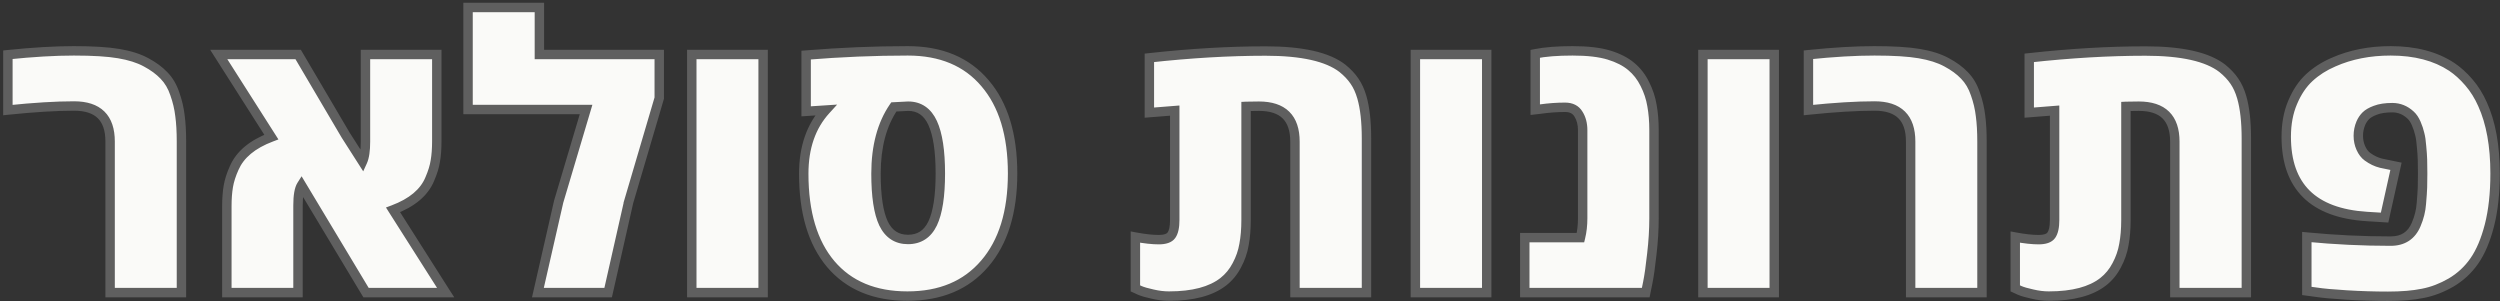 <svg xmlns="http://www.w3.org/2000/svg" width="581" height="70" viewBox="0 0 581 70" fill="none"><rect x="0" y="0" width="581" height="70" fill="#333333" stroke="none"/><path d="M1.836 12.714C7.646 12.116 12.759 11.817 17.174 11.817C21.617 11.817 25.092 12.031 27.599 12.458C30.134 12.885 32.241 13.555 33.922 14.466C35.631 15.377 37.026 16.403 38.109 17.542C39.22 18.682 40.06 20.106 40.63 21.815C41.228 23.495 41.627 25.19 41.826 26.899C42.054 28.579 42.168 30.573 42.168 32.88V68H25.591V32.88C25.591 27.383 22.799 24.634 17.217 24.634C13.001 24.634 7.874 24.948 1.836 25.575V12.714ZM101.512 12.672V32.795C101.512 34.561 101.398 36.099 101.17 37.409C100.971 38.691 100.544 40.087 99.889 41.596C98.607 44.729 95.759 47.122 91.344 48.774C96.784 57.376 100.857 63.785 103.563 68H85.063L70.067 43.049C69.526 43.903 69.255 45.47 69.255 47.748V68H52.721V47.877C52.721 46.168 52.835 44.644 53.062 43.305C53.29 41.967 53.746 40.542 54.43 39.033C55.797 35.9 58.674 33.507 63.06 31.855C59.443 26.187 55.37 19.792 50.841 12.672H69.298L80.321 31.385L84.251 37.537C84.707 36.54 84.935 35.002 84.935 32.923V12.672H101.512ZM125.353 12.672H153.209V22.797L145.946 47.45L145.989 47.407L141.332 68H125.011L129.839 46.851L136.205 25.446H108.775V1.734H125.353V12.672ZM177.348 68H160.771V12.672H177.348V68ZM187.346 12.8C195.407 12.145 203.282 11.817 210.973 11.817C218.692 11.817 224.673 14.324 228.917 19.337C233.189 24.321 235.326 31.314 235.326 40.315C235.326 49.287 233.161 56.279 228.832 61.292C224.531 66.305 218.549 68.812 210.887 68.812C203.225 68.812 197.287 66.334 193.071 61.378C188.884 56.422 186.791 49.415 186.791 40.357C186.791 34.262 188.5 29.334 191.917 25.575L187.346 25.873V12.8ZM203.581 40.357C203.581 45.598 204.165 49.458 205.333 51.935C206.529 54.414 208.423 55.653 211.015 55.653C213.636 55.653 215.544 54.414 216.74 51.935C217.937 49.429 218.535 45.555 218.535 40.315C218.535 35.074 217.937 31.157 216.74 28.565C215.544 25.973 213.65 24.677 211.058 24.677L207.726 24.848C204.963 28.864 203.581 34.034 203.581 40.357ZM311.974 15.876C313.141 16.816 314.081 17.813 314.793 18.867C315.506 19.892 316.075 21.145 316.502 22.627C317.215 25.105 317.571 28.295 317.571 32.197V68H300.951V32.923C300.951 27.426 298.159 24.677 292.577 24.677C291.153 24.677 290.156 24.692 289.586 24.72V51.124C289.586 53.231 289.429 55.126 289.116 56.806C288.831 58.487 288.276 60.096 287.45 61.634C286.652 63.172 285.598 64.454 284.288 65.479C281.44 67.701 277.239 68.812 271.684 68.812C270.431 68.812 269.149 68.655 267.839 68.342C266.529 68.057 265.546 67.772 264.891 67.487L263.866 67.017V55.097C266.002 55.496 267.811 55.695 269.292 55.695C270.773 55.695 271.756 55.353 272.24 54.67C272.752 53.958 273.009 52.776 273.009 51.124V25.703L267.113 26.173V13.441C276.655 12.387 285.655 11.86 294.115 11.86C302.574 11.86 308.527 13.199 311.974 15.876ZM345.512 68H328.935V12.672H345.512V68ZM356.792 12.501C359.07 12.045 361.961 11.817 365.465 11.817C368.968 11.817 371.788 12.145 373.924 12.8C376.061 13.455 377.784 14.338 379.094 15.449C380.404 16.531 381.458 17.884 382.256 19.508C383.082 21.131 383.637 22.812 383.922 24.549C384.235 26.258 384.392 28.166 384.392 30.274V50.697C384.392 53.374 384.221 56.165 383.879 59.071C383.566 61.947 383.253 64.155 382.939 65.693L382.469 68H354.356V55.225H367.302C367.644 53.83 367.815 52.32 367.815 50.697V30.274C367.815 28.793 367.487 27.54 366.832 26.514C366.205 25.46 365.166 24.934 363.713 24.934C361.862 24.934 359.925 25.076 357.903 25.361L356.792 25.489V12.501ZM412.334 68H395.757V12.672H412.334V68ZM420.281 12.714C426.091 12.116 431.204 11.817 435.619 11.817C440.062 11.817 443.537 12.031 446.043 12.458C448.578 12.885 450.686 13.555 452.367 14.466C454.076 15.377 455.471 16.403 456.554 17.542C457.665 18.682 458.505 20.106 459.074 21.815C459.673 23.495 460.071 25.19 460.271 26.899C460.499 28.579 460.613 30.573 460.613 32.88V68H444.035V32.88C444.035 27.383 441.244 24.634 435.661 24.634C431.446 24.634 426.319 24.948 420.281 25.575V12.714ZM516.454 15.876C517.621 16.816 518.561 17.813 519.273 18.867C519.986 19.892 520.555 21.145 520.982 22.627C521.694 25.105 522.051 28.295 522.051 32.197V68H505.431V32.923C505.431 27.426 502.639 24.677 497.057 24.677C495.632 24.677 494.636 24.692 494.066 24.72V51.124C494.066 53.231 493.909 55.126 493.596 56.806C493.311 58.487 492.756 60.096 491.93 61.634C491.132 63.172 490.078 64.454 488.768 65.479C485.92 67.701 481.719 68.812 476.164 68.812C474.911 68.812 473.629 68.655 472.319 68.342C471.009 68.057 470.026 67.772 469.371 67.487L468.346 67.017V55.097C470.482 55.496 472.291 55.695 473.772 55.695C475.253 55.695 476.236 55.353 476.72 54.67C477.232 53.958 477.489 52.776 477.489 51.124V25.703L471.593 26.173V13.441C481.135 12.387 490.135 11.86 498.595 11.86C507.054 11.86 513.007 13.199 516.454 15.876ZM531.322 31.77C531.322 28.779 531.82 26.116 532.817 23.78C533.814 21.416 535.096 19.508 536.662 18.055C538.257 16.574 540.152 15.363 542.345 14.423C546.275 12.686 550.69 11.817 555.589 11.817C561.286 11.817 566.014 13.056 569.774 15.534C571.141 16.446 572.466 17.642 573.747 19.123C575.029 20.604 576.097 22.313 576.952 24.25C578.889 28.523 579.857 33.877 579.857 40.315C579.857 44.929 579.415 48.959 578.532 52.406C577.649 55.824 576.482 58.572 575.029 60.651C573.605 62.702 571.81 64.368 569.646 65.65C567.481 66.903 565.288 67.744 563.066 68.171C560.844 68.627 558.139 68.855 554.948 68.855C551.787 68.855 548.583 68.755 545.335 68.555C542.117 68.356 539.781 68.142 538.329 67.915L536.107 67.615V55.097C542.601 55.724 549.095 56.037 555.589 56.037C558.466 56.037 560.446 54.741 561.528 52.149C562.212 50.554 562.61 48.945 562.724 47.321C562.867 45.669 562.952 44.416 562.981 43.562C563.009 42.707 563.023 41.625 563.023 40.315C563.023 39.004 563.009 37.922 562.981 37.067C562.952 36.213 562.881 35.202 562.767 34.034C562.682 32.838 562.539 31.869 562.34 31.129C562.169 30.36 561.898 29.548 561.528 28.693C561.158 27.839 560.716 27.184 560.204 26.728C558.979 25.589 557.569 25.019 555.974 25.019C554.379 25.019 553.069 25.218 552.043 25.617C551.046 25.988 550.306 26.415 549.822 26.899C549.337 27.383 548.953 27.953 548.668 28.608C548.269 29.548 548.07 30.53 548.07 31.556C548.07 32.581 548.269 33.535 548.668 34.419C549.067 35.301 549.579 35.971 550.206 36.426C551.231 37.167 552.271 37.666 553.325 37.922L556.828 38.648L554.179 50.568L550.035 50.312C537.56 49.514 531.322 43.334 531.322 31.77Z" fill="#FAFAF8"></path><path d="M1.836 12.714L1.724 11.626L0.742 11.727V12.714H1.836ZM27.599 12.458L27.415 13.536L27.417 13.537L27.599 12.458ZM33.922 14.466L33.4 15.428L33.407 15.431L33.922 14.466ZM38.109 17.542L37.316 18.296L37.321 18.301L37.326 18.306L38.109 17.542ZM40.63 21.815L39.592 22.161L39.596 22.171L39.599 22.181L40.63 21.815ZM41.826 26.899L40.739 27.026L40.741 27.036L40.742 27.046L41.826 26.899ZM42.168 68V69.094H43.261V68H42.168ZM25.591 68H24.497V69.094H25.591V68ZM1.836 25.575H0.742V26.788L1.949 26.662L1.836 25.575ZM1.948 13.802C7.732 13.207 12.806 12.911 17.174 12.911V10.723C12.712 10.723 7.56 11.025 1.724 11.626L1.948 13.802ZM17.174 12.911C21.594 12.911 24.998 13.124 27.415 13.536L27.782 11.38C25.186 10.937 21.64 10.723 17.174 10.723V12.911ZM27.417 13.537C29.871 13.95 31.855 14.589 33.4 15.428L34.443 13.505C32.627 12.52 30.396 11.82 27.78 11.38L27.417 13.537ZM33.407 15.431C35.036 16.3 36.331 17.258 37.316 18.296L38.902 16.789C37.722 15.547 36.226 14.455 34.437 13.501L33.407 15.431ZM37.326 18.306C38.307 19.312 39.068 20.587 39.592 22.161L41.667 21.469C41.052 19.624 40.133 18.051 38.892 16.779L37.326 18.306ZM39.599 22.181C40.171 23.787 40.55 25.401 40.739 27.026L42.912 26.772C42.703 24.978 42.285 23.203 41.66 21.448L39.599 22.181ZM40.742 27.046C40.962 28.664 41.074 30.606 41.074 32.88H43.261C43.261 30.54 43.146 28.495 42.91 26.752L40.742 27.046ZM41.074 32.88V68H43.261V32.88H41.074ZM42.168 66.906H25.591V69.094H42.168V66.906ZM26.684 68V32.88H24.497V68H26.684ZM26.684 32.88C26.684 29.959 25.941 27.568 24.265 25.917C22.591 24.269 20.172 23.541 17.217 23.541V25.728C19.843 25.728 21.612 26.375 22.73 27.475C23.844 28.573 24.497 30.305 24.497 32.88H26.684ZM17.217 23.541C12.951 23.541 7.784 23.858 1.723 24.487L1.949 26.662C7.964 26.038 13.051 25.728 17.217 25.728V23.541ZM2.929 25.575V12.714H0.742V25.575H2.929ZM101.512 12.672H102.606V11.578H101.512V12.672ZM101.17 37.409L100.093 37.222L100.091 37.231L100.09 37.241L101.17 37.409ZM99.889 41.596L98.885 41.161L98.881 41.171L98.876 41.182L99.889 41.596ZM91.344 48.774L90.96 47.749L89.7 48.221L90.419 49.359L91.344 48.774ZM103.563 68V69.094H105.565L104.483 67.409L103.563 68ZM85.063 68L84.126 68.563L84.445 69.094H85.063V68ZM70.067 43.049L71.004 42.485L70.091 40.966L69.143 42.464L70.067 43.049ZM69.255 68V69.094H70.349V68H69.255ZM52.721 68H51.627V69.094H52.721V68ZM53.062 43.305L51.984 43.122L53.062 43.305ZM54.43 39.033L55.426 39.484L55.429 39.477L55.432 39.47L54.43 39.033ZM63.06 31.855L63.446 32.879L64.707 32.403L63.982 31.267L63.06 31.855ZM50.841 12.672V11.578H48.849L49.918 13.259L50.841 12.672ZM69.298 12.672L70.24 12.117L69.923 11.578H69.298V12.672ZM80.321 31.385L79.378 31.94L79.388 31.957L79.399 31.974L80.321 31.385ZM84.251 37.537L83.33 38.126L84.411 39.819L85.246 37.992L84.251 37.537ZM84.935 12.672V11.578H83.841V12.672H84.935ZM100.418 12.672V32.795H102.606V12.672H100.418ZM100.418 32.795C100.418 34.517 100.307 35.99 100.093 37.222L102.248 37.597C102.489 36.208 102.606 34.605 102.606 32.795H100.418ZM100.09 37.241C99.908 38.41 99.513 39.715 98.885 41.161L100.892 42.032C101.575 40.458 102.034 38.972 102.251 37.577L100.09 37.241ZM98.876 41.182C97.75 43.936 95.205 46.161 90.96 47.749L91.727 49.798C96.312 48.083 99.464 45.522 100.901 42.01L98.876 41.182ZM90.419 49.359C95.86 57.961 99.935 64.372 102.643 68.591L104.483 67.409C101.78 63.197 97.708 56.791 92.268 48.189L90.419 49.359ZM103.563 66.906H85.063V69.094H103.563V66.906ZM86.001 67.437L71.004 42.485L69.129 43.612L84.126 68.563L86.001 67.437ZM69.143 42.464C68.764 43.062 68.528 43.825 68.38 44.678C68.231 45.543 68.161 46.571 68.161 47.748H70.349C70.349 46.647 70.415 45.752 70.536 45.051C70.659 44.337 70.829 43.89 70.991 43.634L69.143 42.464ZM68.161 47.748V68H70.349V47.748H68.161ZM69.255 66.906H52.721V69.094H69.255V66.906ZM53.815 68V47.877H51.627V68H53.815ZM53.815 47.877C53.815 46.214 53.925 44.754 54.141 43.489L51.984 43.122C51.744 44.534 51.627 46.121 51.627 47.877H53.815ZM54.141 43.489C54.35 42.26 54.773 40.926 55.426 39.484L53.433 38.581C52.719 40.158 52.231 41.673 51.984 43.122L54.141 43.489ZM55.432 39.47C56.643 36.696 59.23 34.466 63.446 32.879L62.675 30.831C58.117 32.548 54.951 35.103 53.427 38.595L55.432 39.47ZM63.982 31.267C60.365 25.599 56.292 19.205 51.764 12.085L49.918 13.259C54.447 20.38 58.52 26.775 62.138 32.443L63.982 31.267ZM50.841 13.765H69.298V11.578H50.841V13.765ZM68.355 13.227L79.378 31.94L81.263 30.83L70.24 12.117L68.355 13.227ZM79.399 31.974L83.33 38.126L85.173 36.949L81.243 30.796L79.399 31.974ZM85.246 37.992C85.802 36.775 86.029 35.043 86.029 32.923H83.841C83.841 34.961 83.612 36.306 83.257 37.083L85.246 37.992ZM86.029 32.923V12.672H83.841V32.923H86.029ZM84.935 13.765H101.512V11.578H84.935V13.765ZM125.353 12.672H124.259V13.765H125.353V12.672ZM153.209 12.672H154.303V11.578H153.209V12.672ZM153.209 22.797L154.258 23.107L154.303 22.955V22.797H153.209ZM145.946 47.45L144.897 47.14L146.719 48.223L145.946 47.45ZM145.989 47.407L147.055 47.648L147.89 43.959L145.215 46.633L145.989 47.407ZM141.332 68V69.094H142.206L142.398 68.241L141.332 68ZM125.011 68L123.944 67.757L123.639 69.094H125.011V68ZM129.839 46.851L128.79 46.539L128.78 46.573L128.772 46.608L129.839 46.851ZM136.205 25.446L137.253 25.758L137.671 24.352H136.205V25.446ZM108.775 25.446H107.682V26.54H108.775V25.446ZM108.775 1.734V0.64H107.682V1.734H108.775ZM125.353 1.734H126.446V0.64H125.353V1.734ZM125.353 13.765H153.209V11.578H125.353V13.765ZM152.115 12.672V22.797H154.303V12.672H152.115ZM152.16 22.488L144.897 47.14L146.995 47.759L154.258 23.107L152.16 22.488ZM146.719 48.223L146.762 48.18L145.215 46.633L145.172 46.676L146.719 48.223ZM144.922 47.166L140.265 67.759L142.398 68.241L147.055 47.648L144.922 47.166ZM141.332 66.906H125.011V69.094H141.332V66.906ZM126.077 68.243L130.905 47.095L128.772 46.608L123.944 67.757L126.077 68.243ZM130.887 47.163L137.253 25.758L135.156 25.134L128.79 46.539L130.887 47.163ZM136.205 24.352H108.775V26.54H136.205V24.352ZM109.869 25.446V1.734H107.682V25.446H109.869ZM108.775 2.828H125.353V0.64H108.775V2.828ZM124.259 1.734V12.672H126.446V1.734H124.259ZM177.348 68V69.094H178.442V68H177.348ZM160.771 68H159.677V69.094H160.771V68ZM160.771 12.672V11.578H159.677V12.672H160.771ZM177.348 12.672H178.442V11.578H177.348V12.672ZM177.348 66.906H160.771V69.094H177.348V66.906ZM161.865 68V12.672H159.677V68H161.865ZM160.771 13.765H177.348V11.578H160.771V13.765ZM176.255 12.672V68H178.442V12.672H176.255ZM187.346 12.8L187.257 11.71L186.252 11.791V12.8H187.346ZM228.917 19.337L228.082 20.043L228.087 20.049L228.917 19.337ZM228.832 61.292L228.004 60.577L228.001 60.58L228.832 61.292ZM193.071 61.378L192.236 62.084L192.238 62.086L193.071 61.378ZM191.917 25.575L192.727 26.31L194.549 24.306L191.846 24.483L191.917 25.575ZM187.346 25.873H186.252V27.041L187.417 26.965L187.346 25.873ZM205.333 51.935L204.344 52.402L204.348 52.411L205.333 51.935ZM216.74 51.935L217.725 52.411L217.728 52.407L216.74 51.935ZM211.058 24.677V23.584H211.03L211.002 23.585L211.058 24.677ZM207.726 24.848L207.67 23.756L207.13 23.784L206.824 24.228L207.726 24.848ZM187.435 13.89C195.467 13.237 203.313 12.911 210.973 12.911V10.723C203.251 10.723 195.346 11.052 187.257 11.71L187.435 13.89ZM210.973 12.911C218.432 12.911 224.083 15.32 228.082 20.043L229.752 18.63C225.263 13.328 218.951 10.723 210.973 10.723V12.911ZM228.087 20.049C232.135 24.772 234.232 31.478 234.232 40.315H236.419C236.419 31.15 234.244 23.87 229.747 18.625L228.087 20.049ZM234.232 40.315C234.232 49.118 232.109 55.824 228.004 60.577L229.659 62.007C234.213 56.734 236.419 49.456 236.419 40.315H234.232ZM228.001 60.58C223.943 65.311 218.287 67.718 210.887 67.718V69.906C218.812 69.906 225.119 67.3 229.662 62.004L228.001 60.58ZM210.887 67.718C203.483 67.718 197.874 65.337 193.904 60.669L192.238 62.086C196.699 67.331 202.968 69.906 210.887 69.906V67.718ZM193.907 60.672C189.942 55.979 187.884 49.258 187.884 40.357H185.697C185.697 49.572 187.826 56.864 192.236 62.084L193.907 60.672ZM187.884 40.357C187.884 34.477 189.527 29.83 192.727 26.31L191.108 24.839C187.472 28.838 185.697 34.047 185.697 40.357H187.884ZM191.846 24.483L187.275 24.782L187.417 26.965L191.989 26.666L191.846 24.483ZM188.44 25.873V12.8H186.252V25.873H188.44ZM202.488 40.357C202.488 45.638 203.069 49.698 204.344 52.402L206.322 51.469C205.261 49.217 204.675 45.558 204.675 40.357H202.488ZM204.348 52.411C205.014 53.79 205.906 54.889 207.052 55.639C208.202 56.391 209.538 56.746 211.015 56.746V54.559C209.9 54.559 208.994 54.295 208.25 53.808C207.501 53.319 206.848 52.559 206.318 51.46L204.348 52.411ZM211.015 56.746C212.504 56.746 213.85 56.392 215.008 55.641C216.162 54.892 217.059 53.792 217.725 52.411L215.756 51.46C215.226 52.557 214.571 53.316 213.816 53.806C213.065 54.294 212.147 54.559 211.015 54.559V56.746ZM217.728 52.407C219.032 49.674 219.629 45.599 219.629 40.315H217.441C217.441 45.512 216.842 49.184 215.753 51.464L217.728 52.407ZM219.629 40.315C219.629 35.026 219.031 30.917 217.734 28.107L215.747 29.023C216.843 31.397 217.441 35.121 217.441 40.315H219.629ZM217.734 28.107C217.073 26.675 216.186 25.53 215.04 24.747C213.888 23.958 212.545 23.584 211.058 23.584V25.771C212.163 25.771 213.063 26.044 213.805 26.552C214.554 27.064 215.212 27.863 215.747 29.023L217.734 28.107ZM211.002 23.585L207.67 23.756L207.782 25.941L211.114 25.77L211.002 23.585ZM206.824 24.228C203.904 28.474 202.488 33.878 202.488 40.357H204.675C204.675 34.19 206.022 29.255 208.627 25.468L206.824 24.228ZM311.974 15.876L312.659 15.024L312.652 15.018L312.645 15.012L311.974 15.876ZM314.793 18.867L313.887 19.479L313.895 19.491L314.793 18.867ZM316.502 22.627L317.554 22.324L317.553 22.323L316.502 22.627ZM317.571 68V69.094H318.664V68H317.571ZM300.951 68H299.857V69.094H300.951V68ZM289.586 24.72L289.531 23.628L288.492 23.68V24.72H289.586ZM289.116 56.806L288.041 56.606L288.039 56.614L288.038 56.623L289.116 56.806ZM287.45 61.634L286.486 61.117L286.482 61.123L286.479 61.131L287.45 61.634ZM284.288 65.479L284.961 66.342L284.962 66.341L284.288 65.479ZM267.839 68.342L268.093 67.278L268.082 67.275L268.071 67.273L267.839 68.342ZM264.891 67.487L264.435 68.482L264.445 68.486L264.455 68.49L264.891 67.487ZM263.866 67.017H262.772V67.719L263.41 68.012L263.866 67.017ZM263.866 55.097L264.066 54.022L262.772 53.78V55.097H263.866ZM272.24 54.67L271.352 54.031L271.347 54.038L272.24 54.67ZM273.009 25.703H274.103V24.518L272.922 24.612L273.009 25.703ZM267.113 26.173H266.019V27.357L267.2 27.263L267.113 26.173ZM267.113 13.441L266.993 12.354L266.019 12.461V13.441H267.113ZM311.288 16.728C312.385 17.611 313.246 18.53 313.887 19.479L315.7 18.254C314.917 17.096 313.898 16.02 312.659 15.024L311.288 16.728ZM313.895 19.491C314.525 20.398 315.05 21.537 315.452 22.93L317.553 22.323C317.101 20.753 316.486 19.386 315.692 18.243L313.895 19.491ZM315.451 22.928C316.125 25.272 316.477 28.35 316.477 32.197H318.664C318.664 28.239 318.304 24.937 317.554 22.324L315.451 22.928ZM316.477 32.197V68H318.664V32.197H316.477ZM317.571 66.906H300.951V69.094H317.571V66.906ZM302.044 68V32.923H299.857V68H302.044ZM302.044 32.923C302.044 30.002 301.301 27.61 299.625 25.959C297.951 24.311 295.532 23.584 292.577 23.584V25.771C295.204 25.771 296.972 26.418 298.09 27.518C299.204 28.616 299.857 30.347 299.857 32.923H302.044ZM292.577 23.584C291.153 23.584 290.131 23.598 289.531 23.628L289.641 25.812C290.18 25.785 291.152 25.771 292.577 25.771V23.584ZM288.492 24.72V51.124H290.68V24.72H288.492ZM288.492 51.124C288.492 53.179 288.339 55.005 288.041 56.606L290.191 57.007C290.519 55.247 290.68 53.284 290.68 51.124H288.492ZM288.038 56.623C287.773 58.184 287.257 59.681 286.486 61.117L288.413 62.151C289.294 60.511 289.889 58.789 290.194 56.989L288.038 56.623ZM286.479 61.131C285.75 62.535 284.796 63.693 283.614 64.618L284.962 66.341C286.401 65.215 287.554 63.809 288.421 62.138L286.479 61.131ZM283.615 64.617C281.038 66.627 277.119 67.718 271.684 67.718V69.906C277.358 69.906 281.841 68.775 284.961 66.342L283.615 64.617ZM271.684 67.718C270.523 67.718 269.327 67.573 268.093 67.278L267.585 69.406C268.972 69.737 270.339 69.906 271.684 69.906V67.718ZM268.071 67.273C266.782 66.993 265.883 66.726 265.327 66.484L264.455 68.49C265.21 68.819 266.276 69.121 267.607 69.411L268.071 67.273ZM265.347 66.493L264.321 66.023L263.41 68.012L264.435 68.482L265.347 66.493ZM264.959 67.017V55.097H262.772V67.017H264.959ZM263.665 56.172C265.84 56.578 267.72 56.789 269.292 56.789V54.602C267.901 54.602 266.164 54.414 264.066 54.022L263.665 56.172ZM269.292 56.789C270.862 56.789 272.327 56.439 273.132 55.302L271.347 54.038C271.184 54.268 270.683 54.602 269.292 54.602V56.789ZM273.127 55.309C273.849 54.307 274.103 52.832 274.103 51.124H271.915C271.915 52.72 271.656 53.608 271.352 54.031L273.127 55.309ZM274.103 51.124V25.703H271.915V51.124H274.103ZM272.922 24.612L267.026 25.082L267.2 27.263L273.096 26.793L272.922 24.612ZM268.207 26.173V13.441H266.019V26.173H268.207ZM267.233 14.528C276.74 13.478 285.7 12.954 294.115 12.954V10.766C285.61 10.766 276.569 11.296 266.993 12.354L267.233 14.528ZM294.115 12.954C302.526 12.954 308.159 14.298 311.303 16.74L312.645 15.012C308.895 12.099 302.623 10.766 294.115 10.766V12.954ZM345.512 68V69.094H346.606V68H345.512ZM328.935 68H327.842V69.094H328.935V68ZM328.935 12.672V11.578H327.842V12.672H328.935ZM345.512 12.672H346.606V11.578H345.512V12.672ZM345.512 66.906H328.935V69.094H345.512V66.906ZM330.029 68V12.672H327.842V68H330.029ZM328.935 13.765H345.512V11.578H328.935V13.765ZM344.419 12.672V68H346.606V12.672H344.419ZM356.792 12.501L356.577 11.428L355.698 11.604V12.501H356.792ZM379.094 15.449L378.387 16.283L378.397 16.292L379.094 15.449ZM382.256 19.508L381.274 19.99L381.277 19.997L381.281 20.003L382.256 19.508ZM383.922 24.549L382.843 24.726L382.844 24.736L382.846 24.746L383.922 24.549ZM383.879 59.071L382.793 58.943L382.792 58.952L383.879 59.071ZM382.939 65.693L381.867 65.475L382.939 65.693ZM382.469 68V69.094H383.363L383.541 68.218L382.469 68ZM354.356 68H353.263V69.094H354.356V68ZM354.356 55.225V54.132H353.263V55.225H354.356ZM367.302 55.225V56.319H368.16L368.364 55.486L367.302 55.225ZM366.832 26.514L365.892 27.073L365.901 27.088L365.91 27.103L366.832 26.514ZM357.903 25.361L358.028 26.447L358.042 26.446L358.055 26.444L357.903 25.361ZM356.792 25.489H355.698V26.716L356.917 26.576L356.792 25.489ZM357.006 13.573C359.188 13.137 362.001 12.911 365.465 12.911V10.723C361.922 10.723 358.952 10.953 356.577 11.428L357.006 13.573ZM365.465 12.911C368.914 12.911 371.613 13.235 373.604 13.845L374.245 11.754C371.963 11.054 369.023 10.723 365.465 10.723V12.911ZM373.604 13.845C375.639 14.47 377.218 15.292 378.387 16.283L379.801 14.614C378.349 13.383 376.482 12.44 374.245 11.754L373.604 13.845ZM378.397 16.292C379.58 17.269 380.54 18.496 381.274 19.99L383.237 19.025C382.376 17.272 381.228 15.793 379.791 14.605L378.397 16.292ZM381.281 20.003C382.058 21.53 382.577 23.103 382.843 24.726L385.001 24.372C384.698 22.52 384.106 20.732 383.23 19.012L381.281 20.003ZM382.846 24.746C383.145 26.378 383.298 28.219 383.298 30.274H385.486C385.486 28.114 385.325 26.138 384.998 24.352L382.846 24.746ZM383.298 30.274V50.697H385.486V30.274H383.298ZM383.298 50.697C383.298 53.328 383.13 56.076 382.793 58.943L384.965 59.198C385.312 56.255 385.486 53.42 385.486 50.697H383.298ZM382.792 58.952C382.48 61.818 382.171 63.986 381.867 65.475L384.011 65.911C384.334 64.323 384.652 62.076 384.966 59.189L382.792 58.952ZM381.867 65.475L381.397 67.782L383.541 68.218L384.011 65.911L381.867 65.475ZM382.469 66.906H354.356V69.094H382.469V66.906ZM355.45 68V55.225H353.263V68H355.45ZM354.356 56.319H367.302V54.132H354.356V56.319ZM368.364 55.486C368.73 53.995 368.908 52.397 368.908 50.697H366.721C366.721 52.243 366.558 53.665 366.24 54.965L368.364 55.486ZM368.908 50.697V30.274H366.721V50.697H368.908ZM368.908 30.274C368.908 28.63 368.543 27.162 367.754 25.925L365.91 27.103C366.431 27.918 366.721 28.956 366.721 30.274H368.908ZM367.772 25.955C366.909 24.504 365.467 23.84 363.713 23.84V26.027C364.864 26.027 365.502 26.417 365.892 27.073L367.772 25.955ZM363.713 23.84C361.806 23.84 359.818 23.986 357.75 24.278L358.055 26.444C360.032 26.166 361.918 26.027 363.713 26.027V23.84ZM357.777 24.274L356.666 24.402L356.917 26.576L358.028 26.447L357.777 24.274ZM357.885 25.489V12.501H355.698V25.489H357.885ZM412.334 68V69.094H413.427V68H412.334ZM395.757 68H394.663V69.094H395.757V68ZM395.757 12.672V11.578H394.663V12.672H395.757ZM412.334 12.672H413.427V11.578H412.334V12.672ZM412.334 66.906H395.757V69.094H412.334V66.906ZM396.85 68V12.672H394.663V68H396.85ZM395.757 13.765H412.334V11.578H395.757V13.765ZM411.24 12.672V68H413.427V12.672H411.24ZM420.281 12.714L420.169 11.626L419.187 11.727V12.714H420.281ZM446.043 12.458L445.86 13.536L445.862 13.537L446.043 12.458ZM452.367 14.466L451.845 15.428L451.852 15.431L452.367 14.466ZM456.554 17.542L455.761 18.296L455.766 18.301L455.771 18.306L456.554 17.542ZM459.074 21.815L458.037 22.161L458.04 22.171L458.044 22.181L459.074 21.815ZM460.271 26.899L459.184 27.026L459.186 27.036L459.187 27.046L460.271 26.899ZM460.613 68V69.094H461.706V68H460.613ZM444.035 68H442.942V69.094H444.035V68ZM420.281 25.575H419.187V26.788L420.393 26.662L420.281 25.575ZM420.393 13.802C426.177 13.207 431.251 12.911 435.619 12.911V10.723C431.157 10.723 426.005 11.025 420.169 11.626L420.393 13.802ZM435.619 12.911C440.039 12.911 443.443 13.124 445.86 13.536L446.227 11.38C443.631 10.937 440.085 10.723 435.619 10.723V12.911ZM445.862 13.537C448.316 13.95 450.3 14.589 451.845 15.428L452.888 13.505C451.072 12.52 448.841 11.82 446.225 11.38L445.862 13.537ZM451.852 15.431C453.481 16.3 454.775 17.258 455.761 18.296L457.347 16.789C456.167 15.547 454.671 14.455 452.881 13.501L451.852 15.431ZM455.771 18.306C456.752 19.312 457.512 20.587 458.037 22.161L460.112 21.469C459.497 19.624 458.577 18.051 457.337 16.779L455.771 18.306ZM458.044 22.181C458.616 23.787 458.995 25.401 459.184 27.026L461.357 26.772C461.148 24.978 460.73 23.203 460.105 21.448L458.044 22.181ZM459.187 27.046C459.406 28.664 459.519 30.606 459.519 32.88H461.706C461.706 30.54 461.591 28.495 461.355 26.752L459.187 27.046ZM459.519 32.88V68H461.706V32.88H459.519ZM460.613 66.906H444.035V69.094H460.613V66.906ZM445.129 68V32.88H442.942V68H445.129ZM445.129 32.88C445.129 29.959 444.386 27.568 442.709 25.917C441.036 24.269 438.617 23.541 435.661 23.541V25.728C438.288 25.728 440.057 26.375 441.174 27.475C442.289 28.573 442.942 30.305 442.942 32.88H445.129ZM435.661 23.541C431.396 23.541 426.229 23.858 420.168 24.487L420.393 26.662C426.409 26.038 431.496 25.728 435.661 25.728V23.541ZM421.374 25.575V12.714H419.187V25.575H421.374ZM516.454 15.876L517.139 15.024L517.132 15.018L517.125 15.012L516.454 15.876ZM519.273 18.867L518.367 19.479L518.375 19.491L519.273 18.867ZM520.982 22.627L522.034 22.324L522.033 22.323L520.982 22.627ZM522.051 68V69.094H523.144V68H522.051ZM505.431 68H504.337V69.094H505.431V68ZM494.066 24.72L494.011 23.628L492.972 23.68V24.72H494.066ZM493.596 56.806L492.521 56.606L492.519 56.614L492.518 56.623L493.596 56.806ZM491.93 61.634L490.966 61.117L490.962 61.123L490.959 61.131L491.93 61.634ZM488.768 65.479L489.441 66.342L489.442 66.341L488.768 65.479ZM472.319 68.342L472.573 67.278L472.562 67.275L472.551 67.273L472.319 68.342ZM469.371 67.487L468.915 68.482L468.925 68.486L468.935 68.49L469.371 67.487ZM468.346 67.017H467.252V67.719L467.89 68.012L468.346 67.017ZM468.346 55.097L468.546 54.022L467.252 53.78V55.097H468.346ZM476.72 54.67L475.832 54.031L475.827 54.038L476.72 54.67ZM477.489 25.703H478.583V24.518L477.402 24.612L477.489 25.703ZM471.593 26.173H470.499V27.357L471.68 27.263L471.593 26.173ZM471.593 13.441L471.473 12.354L470.499 12.461V13.441H471.593ZM515.768 16.728C516.865 17.611 517.726 18.53 518.367 19.479L520.18 18.254C519.397 17.096 518.377 16.02 517.139 15.024L515.768 16.728ZM518.375 19.491C519.005 20.398 519.53 21.537 519.932 22.93L522.033 22.323C521.58 20.753 520.966 19.386 520.172 18.243L518.375 19.491ZM519.931 22.928C520.605 25.272 520.957 28.35 520.957 32.197H523.144C523.144 28.239 522.784 24.937 522.034 22.324L519.931 22.928ZM520.957 32.197V68H523.144V32.197H520.957ZM522.051 66.906H505.431V69.094H522.051V66.906ZM506.524 68V32.923H504.337V68H506.524ZM506.524 32.923C506.524 30.002 505.781 27.61 504.105 25.959C502.431 24.311 500.012 23.584 497.057 23.584V25.771C499.684 25.771 501.452 26.418 502.57 27.518C503.684 28.616 504.337 30.347 504.337 32.923H506.524ZM497.057 23.584C495.633 23.584 494.611 23.598 494.011 23.628L494.121 25.812C494.66 25.785 495.632 25.771 497.057 25.771V23.584ZM492.972 24.72V51.124H495.16V24.72H492.972ZM492.972 51.124C492.972 53.179 492.819 55.005 492.521 56.606L494.671 57.007C494.999 55.247 495.16 53.284 495.16 51.124H492.972ZM492.518 56.623C492.253 58.184 491.737 59.681 490.966 61.117L492.893 62.151C493.774 60.511 494.369 58.789 494.674 56.989L492.518 56.623ZM490.959 61.131C490.23 62.535 489.276 63.693 488.094 64.618L489.442 66.341C490.881 65.215 492.034 63.809 492.901 62.138L490.959 61.131ZM488.095 64.617C485.518 66.627 481.599 67.718 476.164 67.718V69.906C481.838 69.906 486.321 68.775 489.441 66.342L488.095 64.617ZM476.164 67.718C475.003 67.718 473.807 67.573 472.573 67.278L472.065 69.406C473.452 69.737 474.819 69.906 476.164 69.906V67.718ZM472.551 67.273C471.262 66.993 470.363 66.726 469.807 66.484L468.935 68.49C469.69 68.819 470.756 69.121 472.087 69.411L472.551 67.273ZM469.827 66.493L468.801 66.023L467.89 68.012L468.915 68.482L469.827 66.493ZM469.439 67.017V55.097H467.252V67.017H469.439ZM468.145 56.172C470.32 56.578 472.2 56.789 473.772 56.789V54.602C472.381 54.602 470.644 54.414 468.546 54.022L468.145 56.172ZM473.772 56.789C475.342 56.789 476.807 56.439 477.612 55.302L475.827 54.038C475.664 54.268 475.163 54.602 473.772 54.602V56.789ZM477.607 55.309C478.329 54.307 478.583 52.832 478.583 51.124H476.395C476.395 52.72 476.136 53.608 475.832 54.031L477.607 55.309ZM478.583 51.124V25.703H476.395V51.124H478.583ZM477.402 24.612L471.506 25.082L471.68 27.263L477.576 26.793L477.402 24.612ZM472.687 26.173V13.441H470.499V26.173H472.687ZM471.713 14.528C481.22 13.478 490.18 12.954 498.595 12.954V10.766C490.09 10.766 481.049 11.296 471.473 12.354L471.713 14.528ZM498.595 12.954C507.006 12.954 512.639 14.298 515.783 16.74L517.125 15.012C513.375 12.099 507.103 10.766 498.595 10.766V12.954ZM532.817 23.78L533.823 24.209L533.825 24.205L532.817 23.78ZM536.662 18.055L537.406 18.857L537.407 18.856L536.662 18.055ZM542.345 14.423L542.776 15.429L542.787 15.424L542.345 14.423ZM569.774 15.534L570.381 14.624L570.376 14.621L569.774 15.534ZM576.952 24.25L575.951 24.692L575.955 24.702L576.952 24.25ZM578.532 52.406L579.591 52.679L579.592 52.677L578.532 52.406ZM575.029 60.651L574.132 60.025L574.131 60.028L575.029 60.651ZM569.646 65.65L570.194 66.597L570.203 66.591L569.646 65.65ZM563.066 68.171L562.86 67.097L562.846 67.1L563.066 68.171ZM545.335 68.555L545.268 69.647L545.268 69.647L545.335 68.555ZM538.329 67.915L538.498 66.834L538.486 66.832L538.475 66.831L538.329 67.915ZM536.107 67.615H535.013V68.572L535.961 68.7L536.107 67.615ZM536.107 55.097L536.212 54.008L535.013 53.893V55.097H536.107ZM561.528 52.149L560.523 51.718L560.519 51.728L561.528 52.149ZM562.724 47.321L561.635 47.227L561.634 47.236L561.633 47.245L562.724 47.321ZM562.767 34.034L561.676 34.112L561.677 34.126L561.679 34.14L562.767 34.034ZM562.34 31.129L561.272 31.366L561.277 31.39L561.284 31.413L562.34 31.129ZM560.204 26.728L559.459 27.529L559.468 27.537L559.477 27.546L560.204 26.728ZM552.043 25.617L552.424 26.642L552.432 26.64L552.44 26.637L552.043 25.617ZM549.822 26.899L549.048 26.125L549.822 26.899ZM548.668 28.608L547.665 28.172L547.661 28.181L548.668 28.608ZM550.206 36.426L549.563 37.311L549.566 37.313L550.206 36.426ZM553.325 37.922L553.066 38.985L553.085 38.989L553.103 38.993L553.325 37.922ZM556.828 38.648L557.896 38.886L558.137 37.802L557.05 37.577L556.828 38.648ZM554.179 50.568L554.112 51.66L555.044 51.718L555.247 50.806L554.179 50.568ZM550.035 50.312L549.965 51.404L549.968 51.404L550.035 50.312ZM532.416 31.77C532.416 28.901 532.893 26.387 533.823 24.209L531.811 23.351C530.747 25.844 530.228 28.657 530.228 31.77H532.416ZM533.825 24.205C534.773 21.956 535.974 20.185 537.406 18.857L535.919 17.253C534.218 18.83 532.855 20.876 531.809 23.355L533.825 24.205ZM537.407 18.856C538.901 17.469 540.687 16.324 542.776 15.429L541.914 13.418C539.616 14.403 537.614 15.679 535.918 17.253L537.407 18.856ZM542.787 15.424C546.56 13.756 550.821 12.911 555.589 12.911V10.723C550.559 10.723 545.991 11.616 541.903 13.423L542.787 15.424ZM555.589 12.911C561.129 12.911 565.633 14.115 569.172 16.447L570.376 14.621C566.395 11.998 561.443 10.723 555.589 10.723V12.911ZM569.167 16.444C570.439 17.292 571.691 18.418 572.92 19.839L574.574 18.407C573.24 16.866 571.844 15.599 570.381 14.624L569.167 16.444ZM572.92 19.839C574.125 21.231 575.137 22.846 575.951 24.692L577.952 23.808C577.057 21.78 575.933 19.977 574.574 18.407L572.92 19.839ZM575.955 24.702C577.809 28.79 578.763 33.978 578.763 40.315H580.951C580.951 33.776 579.968 28.255 577.948 23.798L575.955 24.702ZM578.763 40.315C578.763 44.863 578.328 48.798 577.473 52.134L579.592 52.677C580.503 49.12 580.951 44.995 580.951 40.315H578.763ZM577.473 52.132C576.611 55.469 575.487 58.086 574.132 60.025L575.926 61.278C577.476 59.059 578.688 56.178 579.591 52.679L577.473 52.132ZM574.131 60.028C572.797 61.948 571.119 63.507 569.088 64.709L570.203 66.591C572.502 65.23 574.413 63.456 575.927 61.275L574.131 60.028ZM569.098 64.704C567.028 65.902 564.949 66.695 562.86 67.097L563.273 69.245C565.627 68.792 567.934 67.905 570.194 66.597L569.098 64.704ZM562.846 67.1C560.72 67.536 558.092 67.761 554.948 67.761V69.948C558.185 69.948 560.969 69.718 563.286 69.242L562.846 67.1ZM554.948 67.761C551.81 67.761 548.628 67.662 545.402 67.464L545.268 69.647C548.537 69.848 551.764 69.948 554.948 69.948V67.761ZM545.403 67.464C542.188 67.265 539.896 67.053 538.498 66.834L538.159 68.995C539.666 69.231 542.045 69.448 545.268 69.647L545.403 67.464ZM538.475 66.831L536.253 66.531L535.961 68.7L538.183 68.999L538.475 66.831ZM537.201 67.615V55.097H535.013V67.615H537.201ZM536.002 56.186C542.531 56.816 549.06 57.131 555.589 57.131V54.943C549.13 54.943 542.671 54.632 536.212 54.008L536.002 56.186ZM555.589 57.131C557.194 57.131 558.628 56.768 559.831 55.98C561.036 55.191 561.928 54.03 562.537 52.571L560.519 51.728C560.046 52.86 559.407 53.643 558.633 54.15C557.856 54.658 556.861 54.943 555.589 54.943V57.131ZM562.533 52.58C563.262 50.88 563.692 49.151 563.815 47.398L561.633 47.245C561.528 48.738 561.161 50.228 560.523 51.718L562.533 52.58ZM563.814 47.415C563.957 45.758 564.044 44.482 564.074 43.598L561.888 43.525C561.86 44.35 561.777 45.58 561.635 47.227L563.814 47.415ZM564.074 43.598C564.103 42.727 564.117 41.631 564.117 40.315H561.93C561.93 41.618 561.915 42.687 561.888 43.525L564.074 43.598ZM564.117 40.315C564.117 38.998 564.103 37.902 564.074 37.031L561.888 37.104C561.915 37.942 561.93 39.011 561.93 40.315H564.117ZM564.074 37.031C564.044 36.146 563.971 35.111 563.856 33.928L561.679 34.14C561.791 35.293 561.86 36.279 561.888 37.104L564.074 37.031ZM563.858 33.956C563.77 32.724 563.621 31.679 563.396 30.844L561.284 31.413C561.458 32.059 561.593 32.951 561.676 34.112L563.858 33.956ZM563.408 30.891C563.219 30.044 562.925 29.166 562.532 28.259L560.524 29.128C560.872 29.93 561.119 30.676 561.272 31.366L563.408 30.891ZM562.532 28.259C562.119 27.307 561.597 26.503 560.93 25.91L559.477 27.546C559.836 27.865 560.196 28.37 560.524 29.128L562.532 28.259ZM560.949 25.927C559.532 24.61 557.86 23.925 555.974 23.925V26.113C557.278 26.113 558.425 26.568 559.459 27.529L560.949 25.927ZM555.974 23.925C554.299 23.925 552.842 24.133 551.647 24.598L552.44 26.637C553.295 26.304 554.459 26.113 555.974 26.113V23.925ZM551.662 24.592C550.591 24.99 549.688 25.486 549.048 26.125L550.595 27.672C550.923 27.344 551.501 26.985 552.424 26.642L551.662 24.592ZM549.048 26.125C548.463 26.711 548.002 27.396 547.665 28.172L549.671 29.044C549.904 28.509 550.212 28.055 550.595 27.672L549.048 26.125ZM547.661 28.181C547.205 29.256 546.976 30.384 546.976 31.556H549.164C549.164 30.677 549.334 29.839 549.675 29.035L547.661 28.181ZM546.976 31.556C546.976 32.727 547.205 33.836 547.671 34.869L549.665 33.968C549.334 33.235 549.164 32.435 549.164 31.556H546.976ZM547.671 34.869C548.129 35.882 548.749 36.719 549.563 37.311L550.849 35.542C550.41 35.223 550.005 34.721 549.665 33.968L547.671 34.869ZM549.566 37.313C550.687 38.123 551.854 38.69 553.066 38.985L553.583 36.859C552.688 36.641 551.776 36.211 550.846 35.54L549.566 37.313ZM553.103 38.993L556.606 39.719L557.05 37.577L553.547 36.851L553.103 38.993ZM555.761 38.411L553.112 50.331L555.247 50.806L557.896 38.886L555.761 38.411ZM554.247 49.477L550.103 49.22L549.968 51.404L554.112 51.66L554.247 49.477ZM550.105 49.221C544.02 48.831 539.635 47.14 536.77 44.301C533.918 41.475 532.416 37.356 532.416 31.77H530.228C530.228 37.747 531.845 42.5 535.23 45.855C538.603 49.197 543.574 50.995 549.965 51.404L550.105 49.221Z" fill="#5F5F5F"></path></svg>
